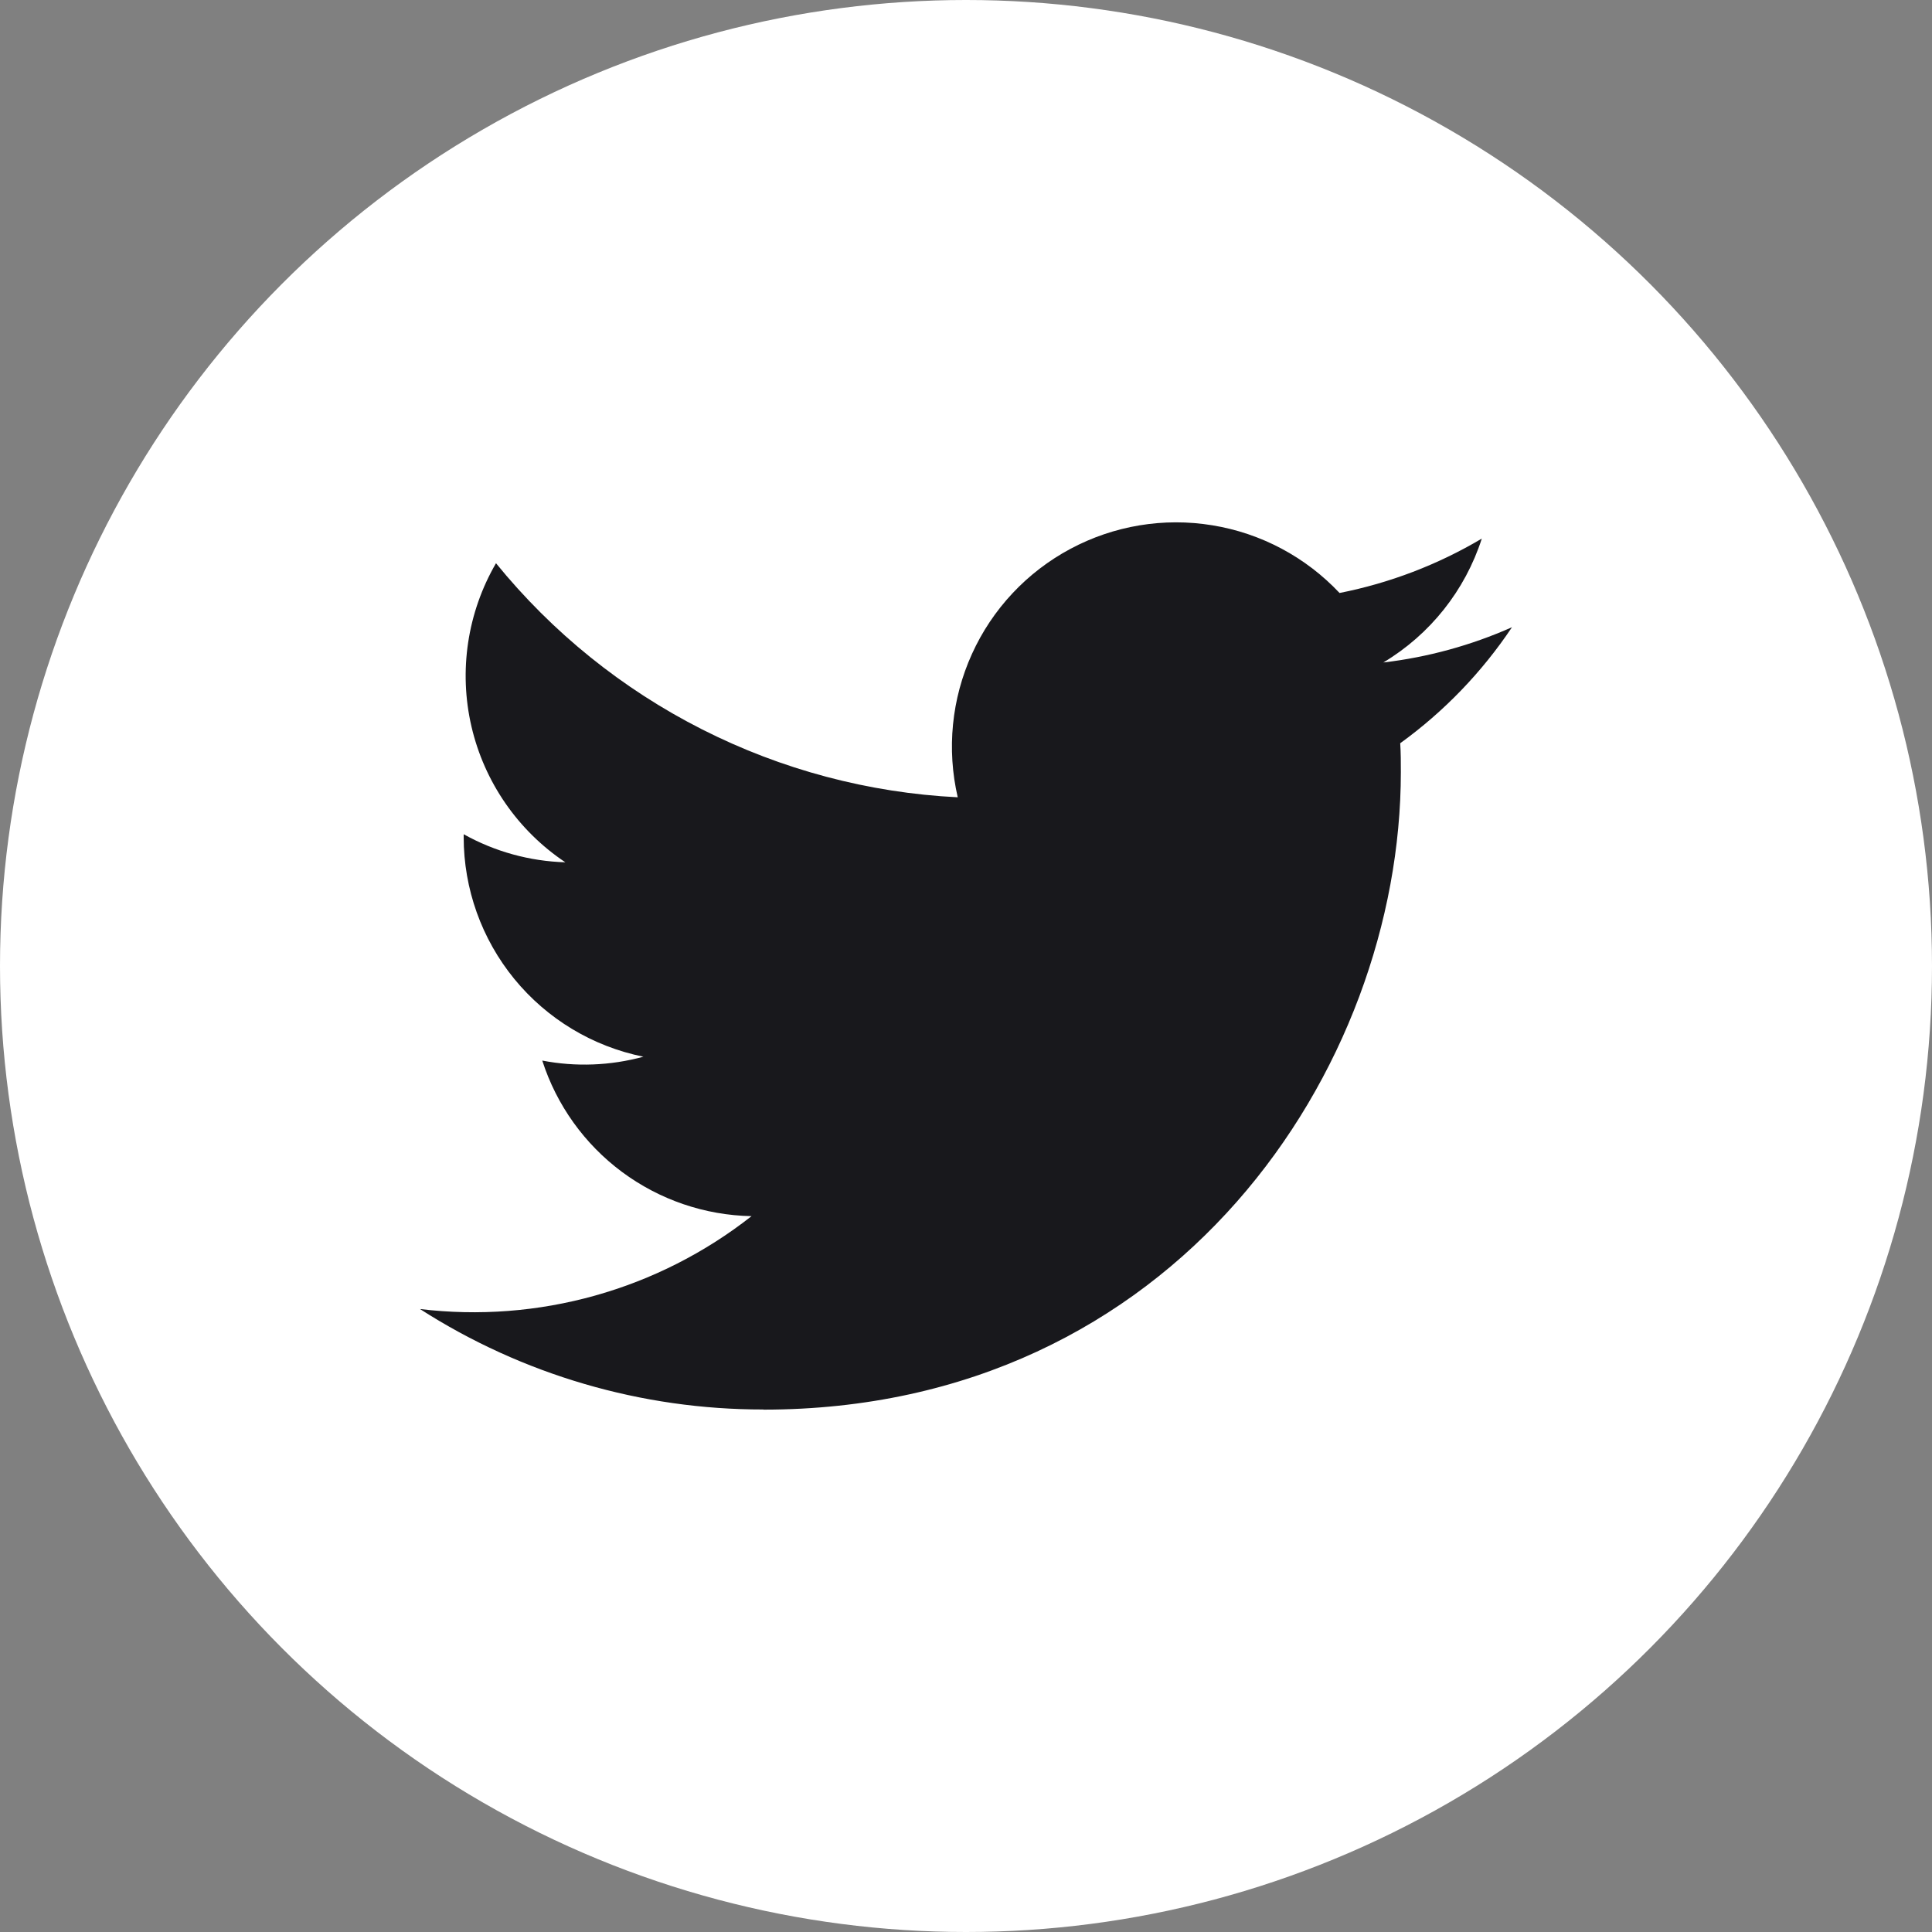 <svg width="40" height="40" viewBox="0 0 40 40" fill="none" xmlns="http://www.w3.org/2000/svg">
<rect x="0" y="0" width="40" height="40" fill="#808080" stroke="none"/>
<circle cx="20" cy="20" r="20" fill="white"/>
<g clip-path="url(#clip0_2727_16123)">
<path d="M15.805 29.185C24.337 29.185 29.003 22.117 29.003 15.987C29.003 15.786 29.003 15.586 28.99 15.388C29.898 14.731 30.681 13.918 31.304 12.986C30.457 13.362 29.559 13.608 28.64 13.716C29.608 13.137 30.333 12.225 30.679 11.151C29.769 11.691 28.772 12.072 27.734 12.277C27.034 11.533 26.109 11.04 25.102 10.876C24.094 10.71 23.061 10.882 22.161 11.364C21.261 11.845 20.544 12.61 20.123 13.54C19.701 14.47 19.598 15.513 19.829 16.507C17.985 16.415 16.18 15.935 14.534 15.1C12.886 14.265 11.434 13.094 10.269 11.661C9.676 12.682 9.494 13.891 9.761 15.041C10.028 16.192 10.723 17.197 11.705 17.853C10.967 17.831 10.245 17.632 9.6 17.272V17.331C9.6 18.402 9.971 19.44 10.649 20.269C11.327 21.097 12.271 21.666 13.321 21.878C12.638 22.064 11.922 22.092 11.227 21.958C11.523 22.879 12.1 23.685 12.877 24.263C13.654 24.84 14.592 25.161 15.56 25.179C14.598 25.935 13.497 26.494 12.319 26.824C11.141 27.154 9.91 27.248 8.695 27.102C10.817 28.463 13.285 29.185 15.805 29.182" fill="#18181C"/>
</g>
<defs>
<clipPath id="clip0_2727_16123">
<rect width="22.609" height="22.609" fill="white" transform="translate(8.695 8.695)"/>
</clipPath>
</defs>
</svg>
